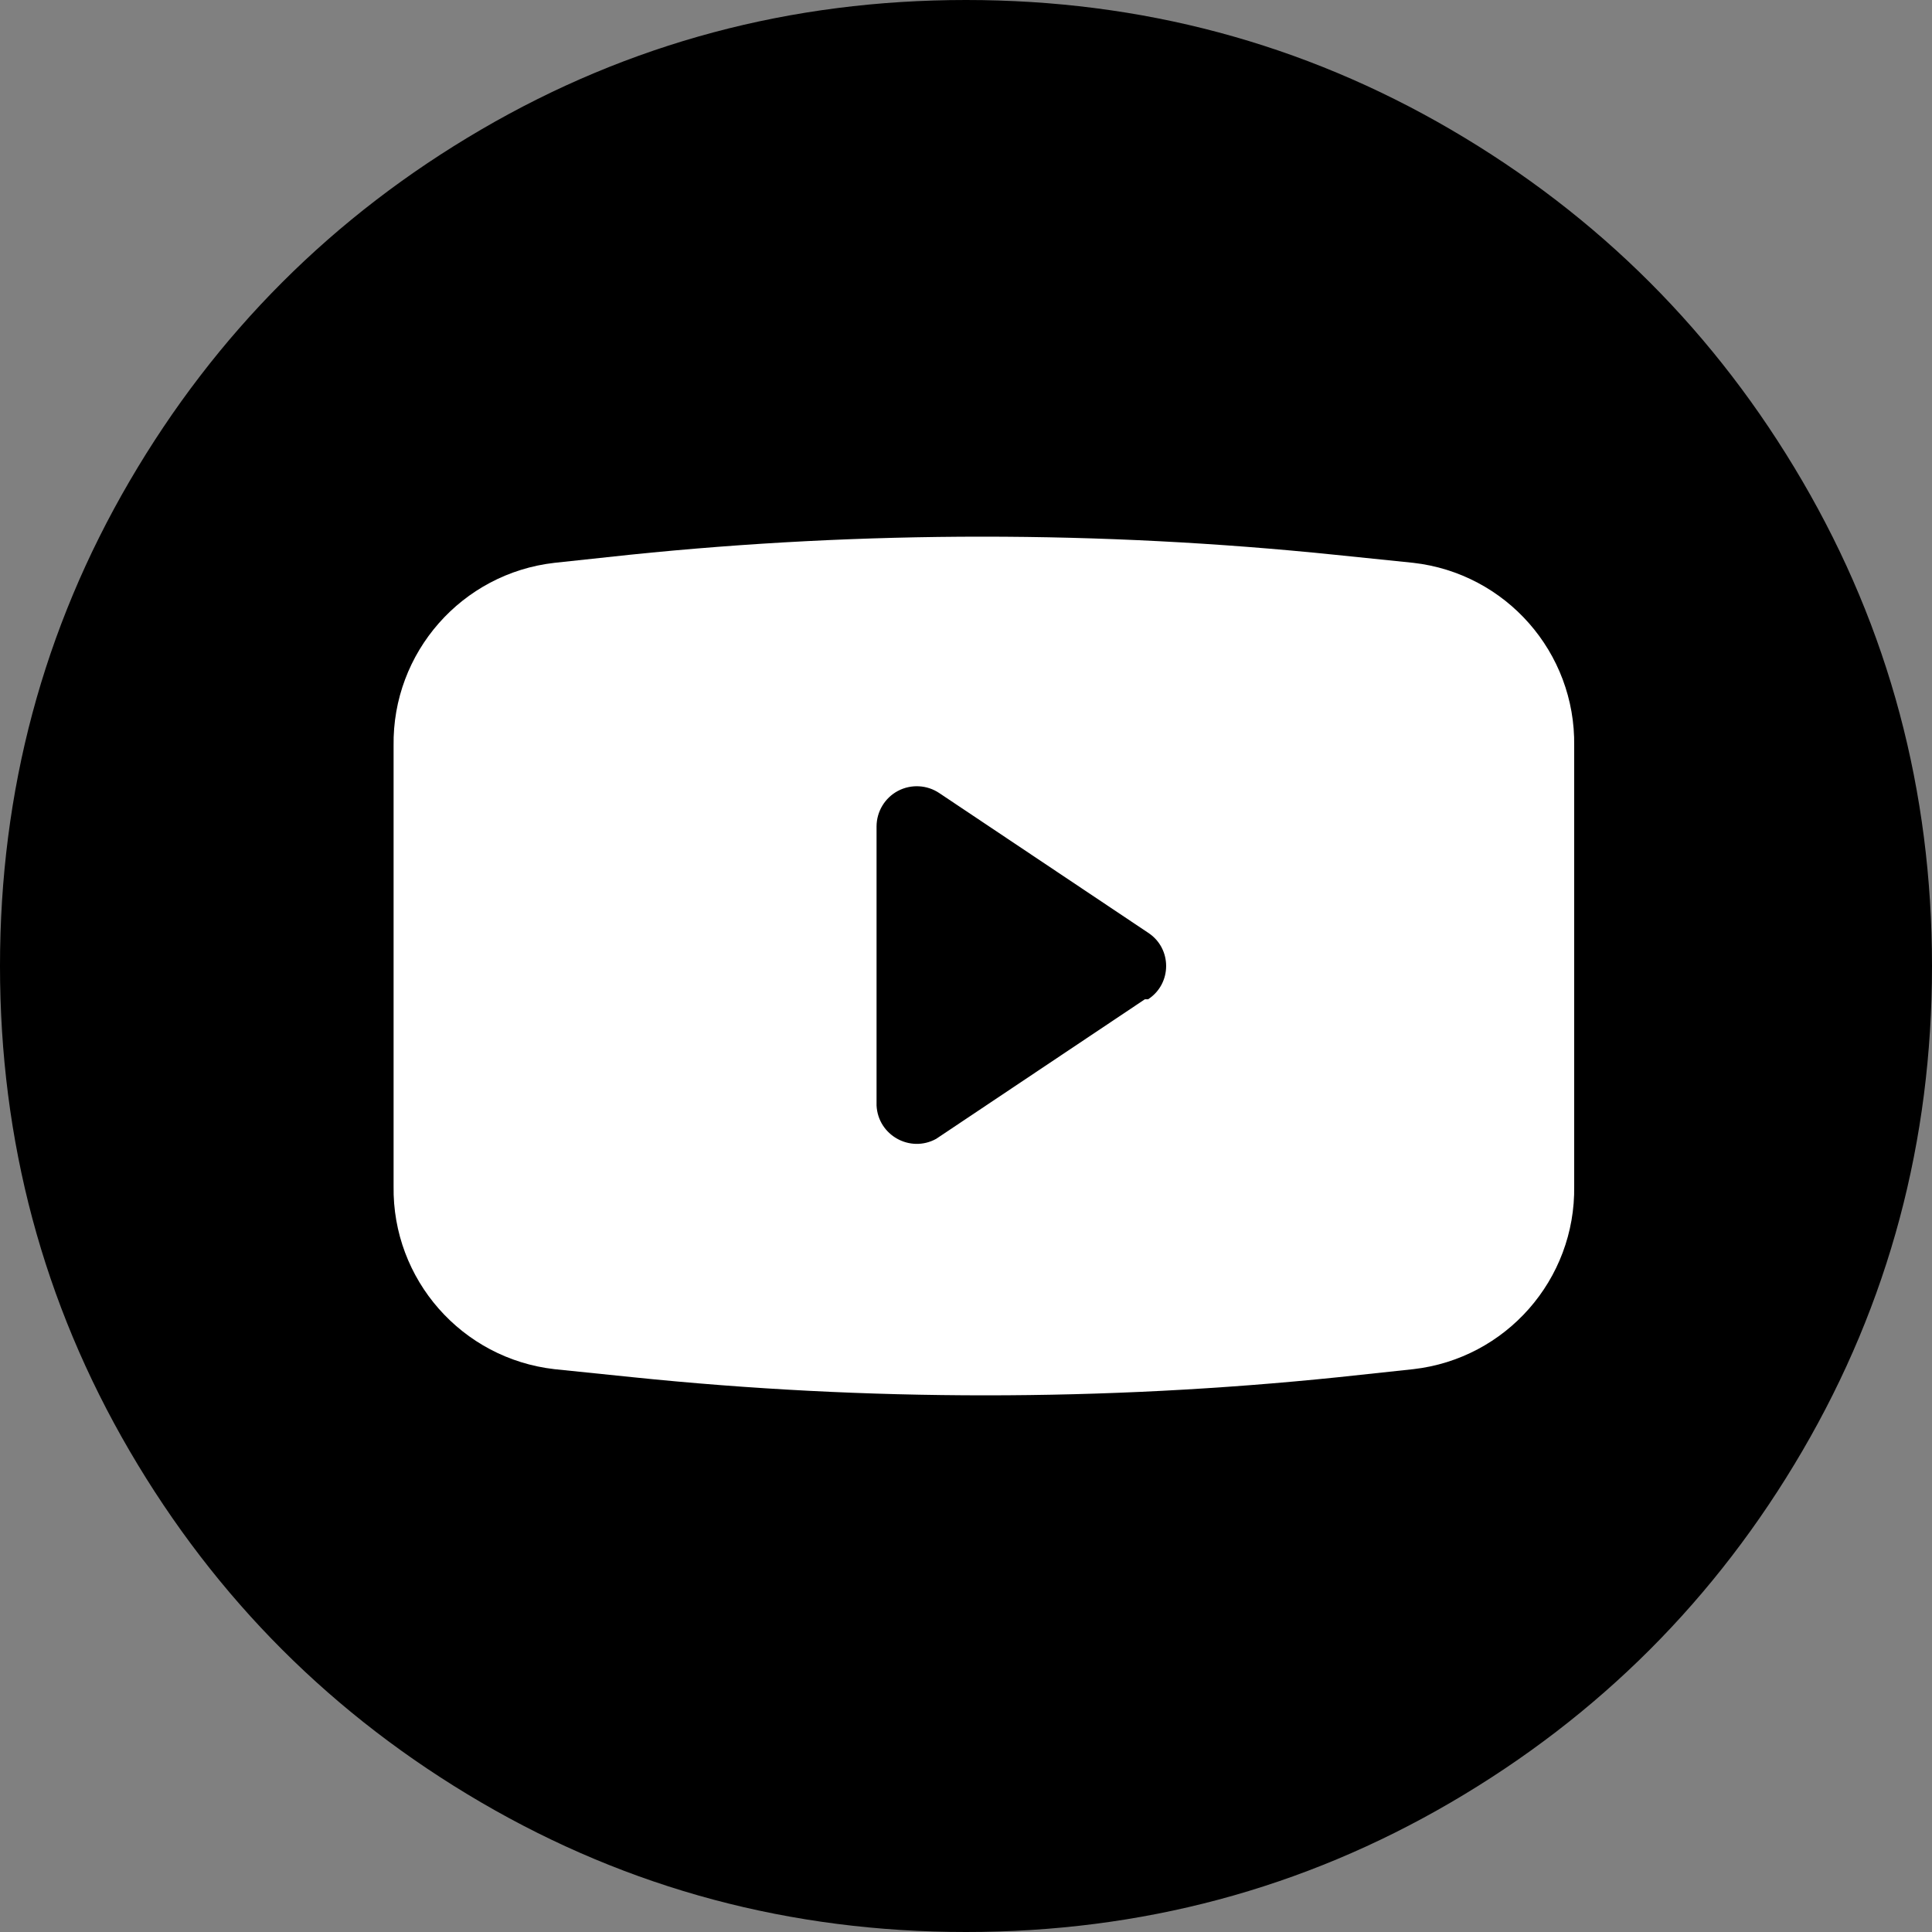 <svg xmlns="http://www.w3.org/2000/svg" xmlns:xlink="http://www.w3.org/1999/xlink" fill="none" version="1.1" width="54" height="54" viewBox="0 0 54 54"><rect x="0" y="0" width="54" height="54" fill="#808080" stroke="none"/><g><g><g><path d="M54,27Q54,34.347,50.378,40.552Q46.756,46.756,40.552,50.378Q34.347,54,27,54Q19.653,54,13.448,50.378Q7.244,46.756,3.622,40.552Q-0,34.347,0,27Q0,19.653,3.622,13.448Q7.244,7.244,13.448,3.622Q19.653,-0,27,0Q34.347,0,40.552,3.622Q46.756,7.244,50.378,13.448Q54,19.653,54,27Z" fill="#000000" fill-opacity="1" style="mix-blend-mode:passthrough"/></g><g><path d="M39.5,15.731L37.31,15.506C30.757,14.831,24.153,14.831,17.6,15.506L15.5,15.731C12.908,16.025,10.961,18.238,11.001,20.848L11.001,33.152C10.961,35.762,12.908,37.975,15.5,38.269L17.69,38.494C24.243,39.169,30.847,39.169,37.4,38.494L39.5,38.269C42.092,37.975,44.039,35.762,43.999,33.152L43.999,20.848C44.039,18.238,42.092,16.025,39.5,15.731ZM32,27.93L26.165,31.832C25.437,32.231,24.542,31.731,24.5,30.901L24.5,23.099C24.501,22.683,24.731,22.301,25.098,22.106C25.466,21.912,25.911,21.936,26.255,22.168L32.09,26.07C32.762,26.508,32.762,27.492,32.09,27.93L32,27.93Z" fill="#FFFFFF" fill-opacity="1" style="mix-blend-mode:passthrough"/></g></g></g></svg>